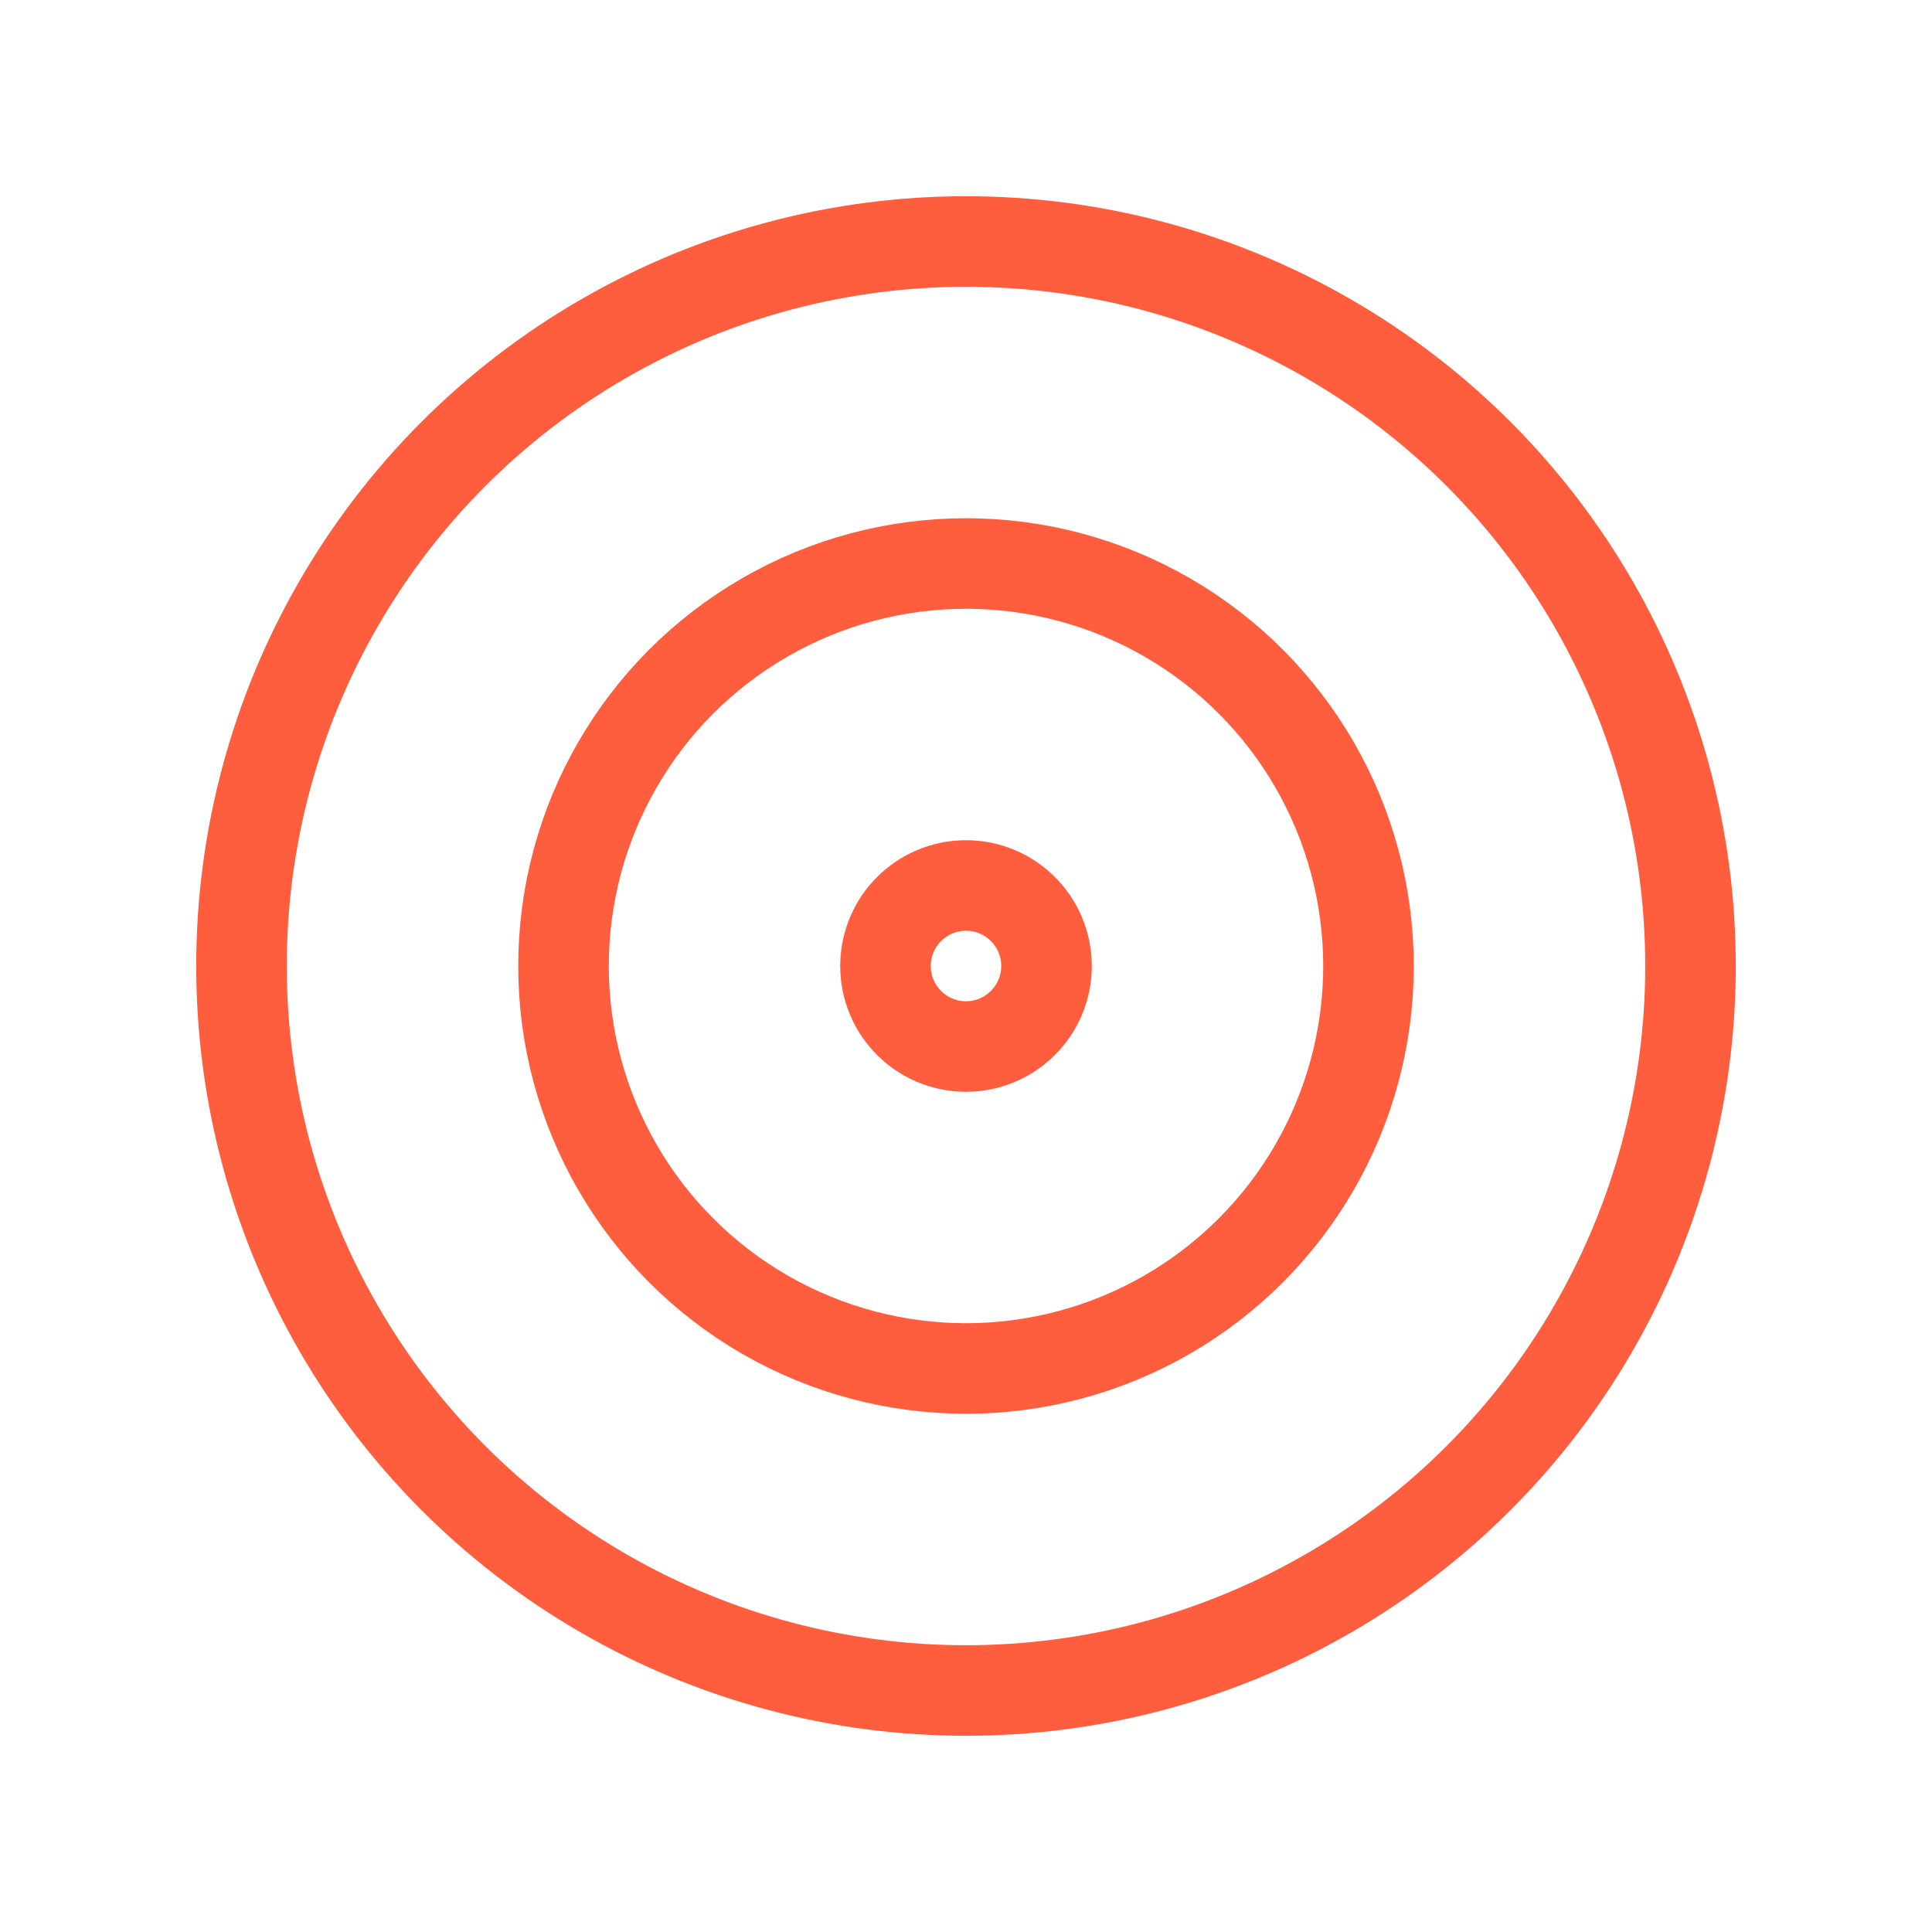 <svg id="marketing" xmlns="http://www.w3.org/2000/svg" width="64" height="64" viewBox="0 0 64 64">
  <path id="Path_1079" data-name="Path 1079" d="M0,0H64V64H0Z" fill="none"/>
  <circle id="Ellipse_22" data-name="Ellipse 22" cx="2.667" cy="2.667" r="2.667" transform="translate(29.333 29.333)" fill="none" stroke="#ff5e3e" stroke-linecap="round" stroke-linejoin="round" stroke-width="3"/>
  <circle id="Ellipse_23" data-name="Ellipse 23" cx="13.333" cy="13.333" r="13.333" transform="translate(18.667 18.667)" fill="none" stroke="#ff5e3e" stroke-linecap="round" stroke-linejoin="round" stroke-width="3"/>
  <circle id="Ellipse_24" data-name="Ellipse 24" cx="24" cy="24" r="24" transform="translate(8 8)" fill="none" stroke="#ff5e3e" stroke-linecap="round" stroke-linejoin="round" stroke-width="3"/>
</svg>
